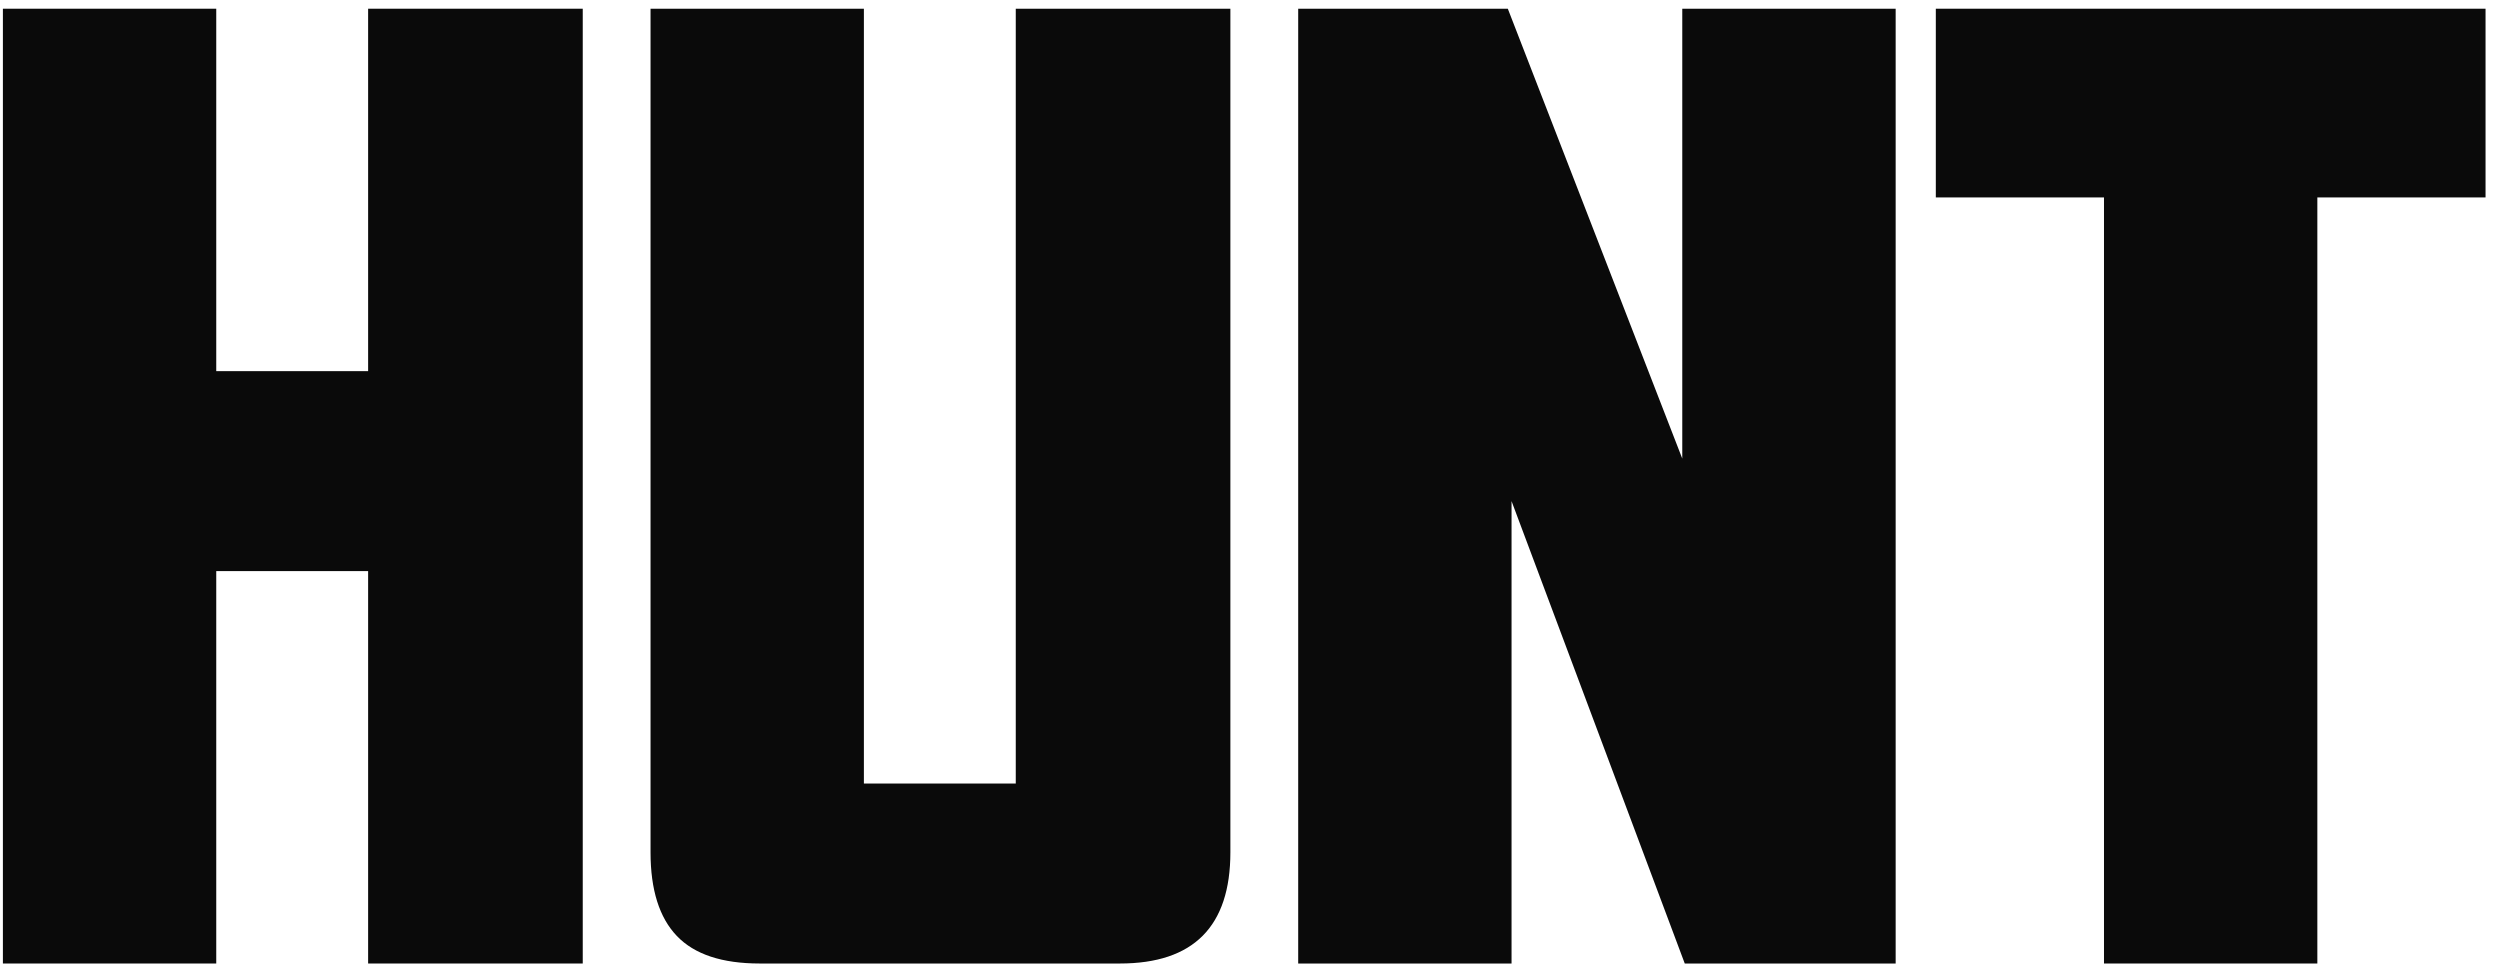 <svg xmlns="http://www.w3.org/2000/svg" width="144" height="56" viewBox="0 0 144 56" fill="none"><path d="M21.204 55.498V32.895H12.456V55.498H0.167V0.502H12.456V21.378H21.204V0.502H33.566V55.498H21.204Z" fill="#0A0A0A"></path><path d="M64.509 55.498H43.76C41.591 55.498 40.001 54.971 38.989 53.914C37.977 52.859 37.471 51.251 37.471 49.092V0.502H49.76V45.132H58.508V0.502H70.87V49.092C70.87 53.363 68.749 55.498 64.508 55.498H64.509Z" fill="#0A0A0A"></path><path d="M97.042 55.498L87.065 28.864V55.498H74.776V0.502H86.85L96.899 26.416V0.502H109.19V55.498H97.044H97.042Z" fill="#0A0A0A"></path><path d="M133.479 11.372V55.498H121.19V11.372H111.503V0.502H143.167V11.372H133.481H133.479Z" fill="#0A0A0A"></path></svg>